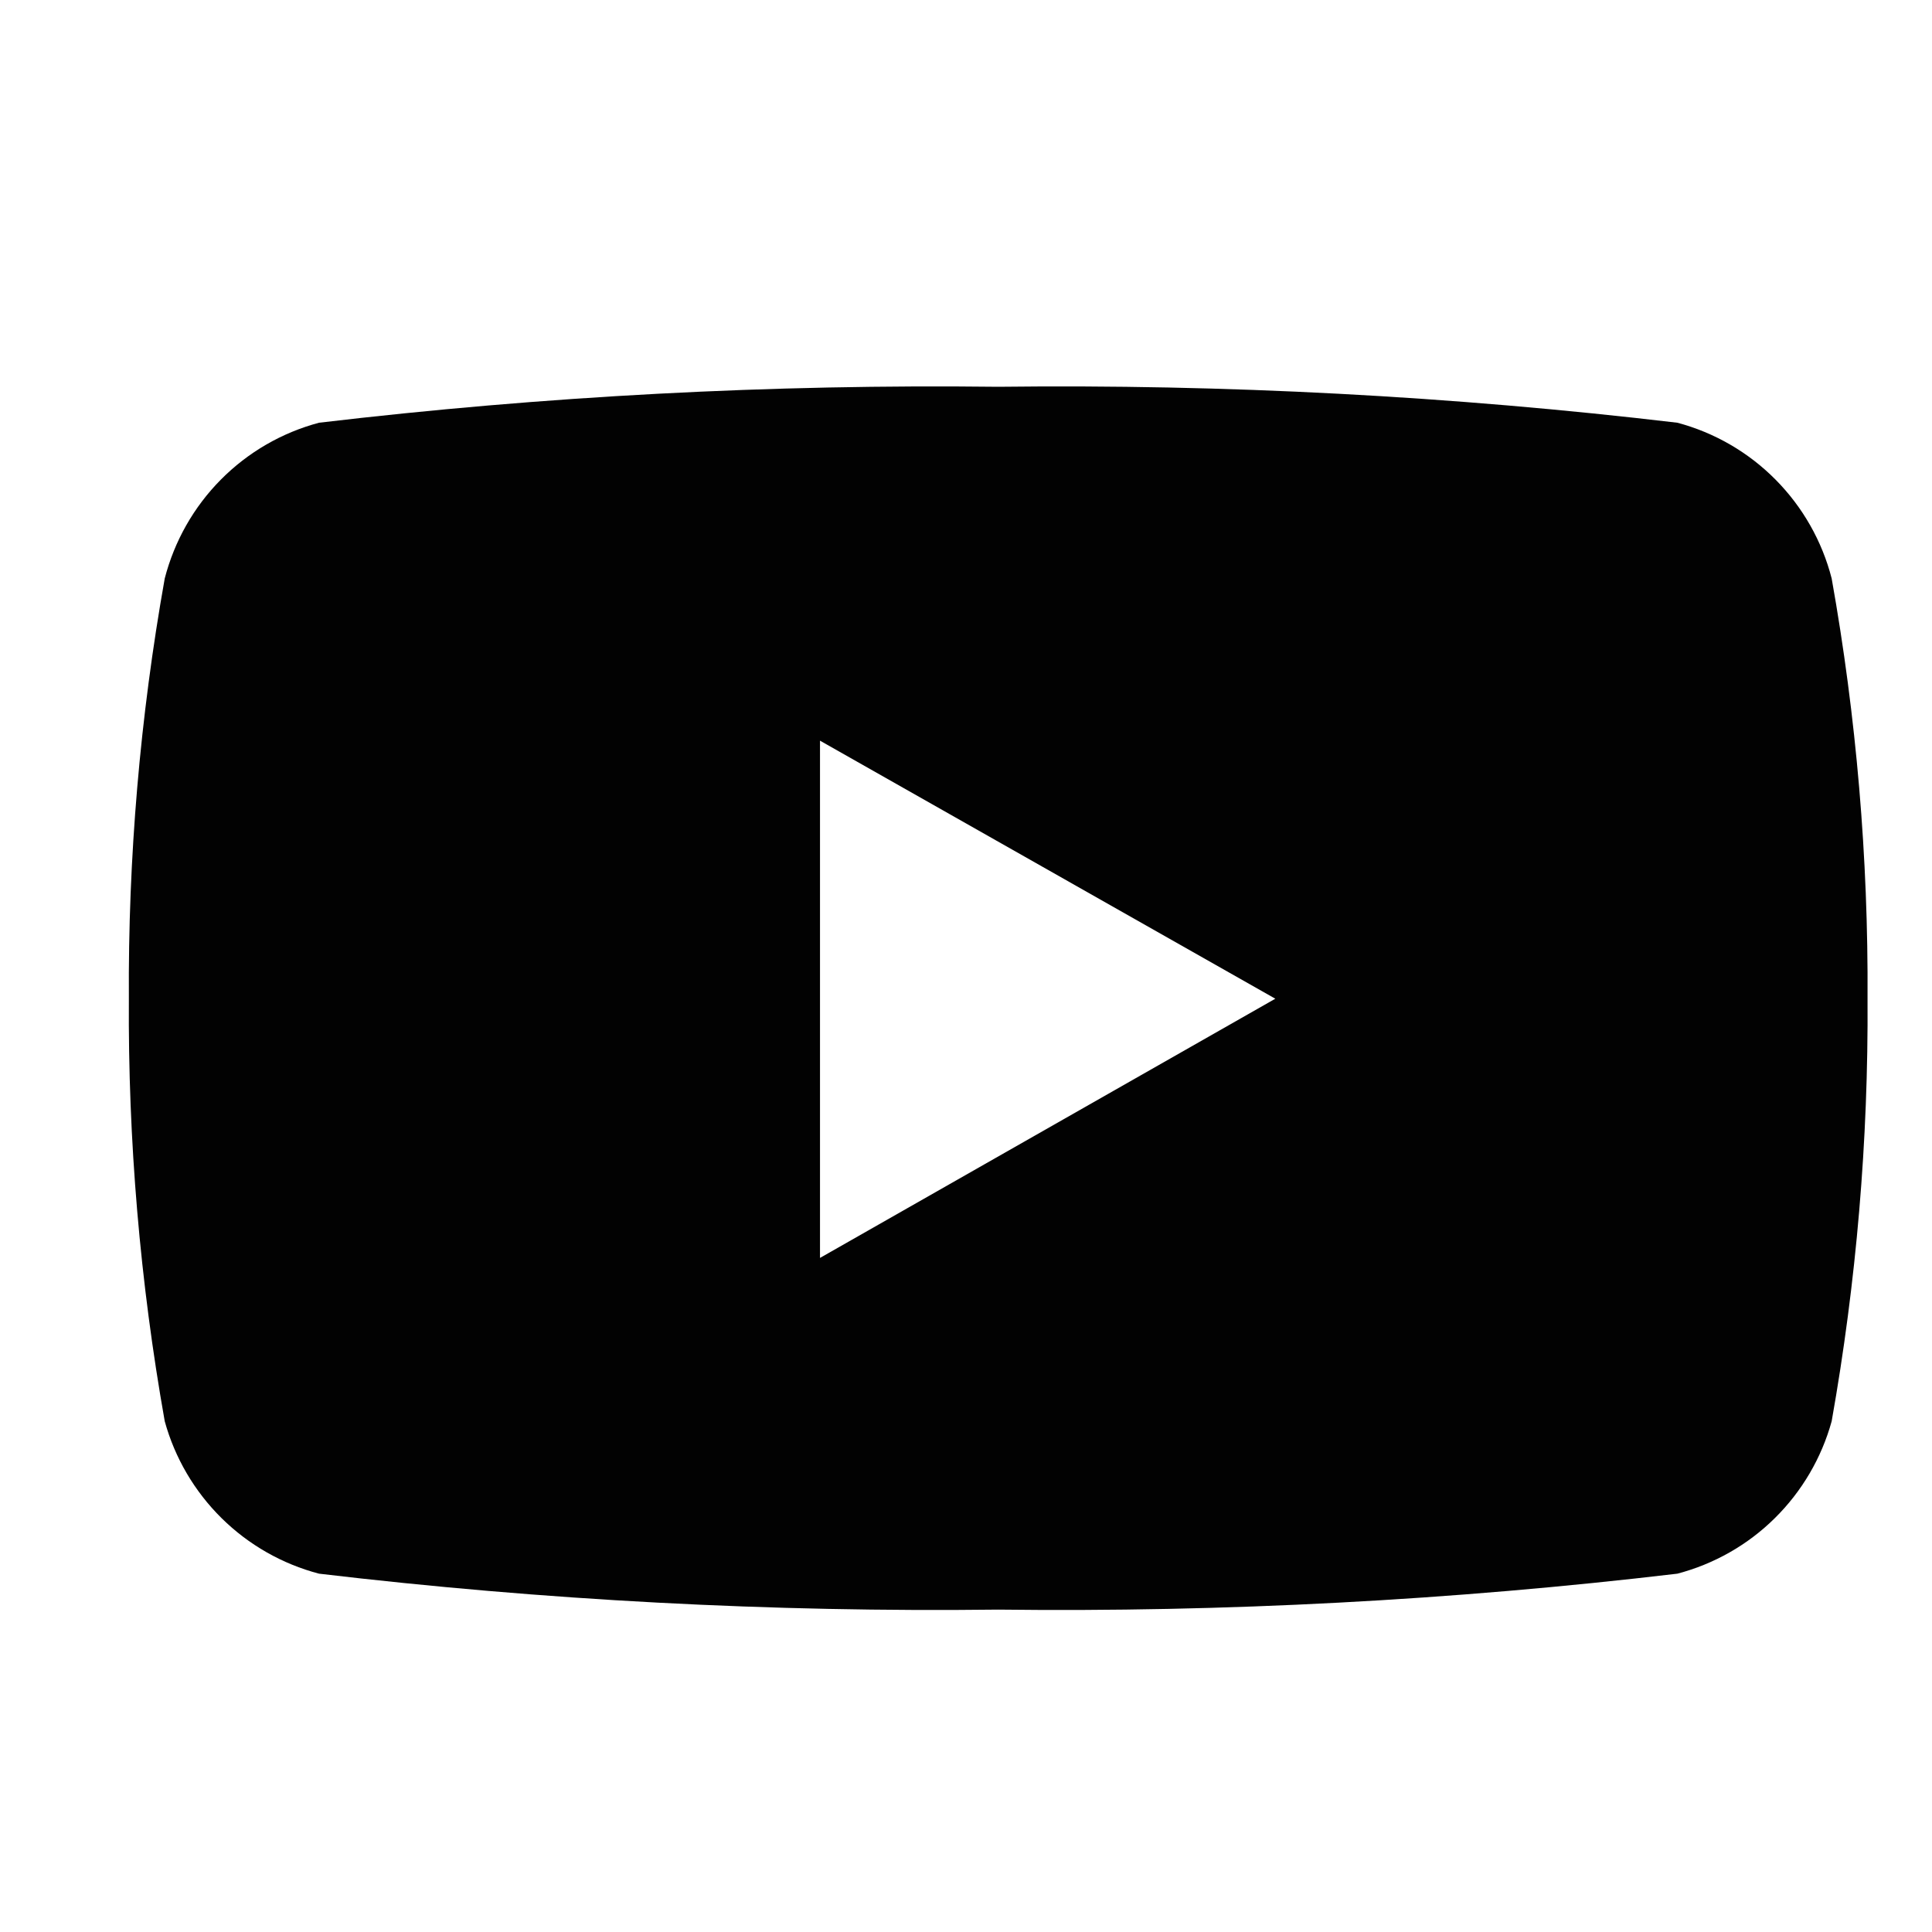 <svg width="30" height="30" viewBox="0 0 30 30" fill="none" xmlns="http://www.w3.org/2000/svg">
<path d="M28.442 8.982C28.293 8.402 27.992 7.873 27.571 7.448C27.15 7.023 26.624 6.718 26.046 6.564C22.547 6.15 19.024 5.964 15.5 6.006C11.976 5.964 8.453 6.15 4.954 6.564C4.376 6.718 3.85 7.023 3.429 7.448C3.008 7.873 2.708 8.402 2.558 8.982C2.174 11.136 1.988 13.32 2.001 15.508C1.987 17.708 2.174 19.904 2.558 22.069C2.715 22.639 3.02 23.158 3.44 23.573C3.861 23.989 4.383 24.286 4.954 24.436C8.453 24.85 11.976 25.036 15.5 24.994C19.024 25.036 22.547 24.85 26.046 24.436C26.617 24.286 27.14 23.989 27.56 23.573C27.98 23.158 28.285 22.639 28.442 22.069C28.826 19.904 29.013 17.708 28.999 15.508C29.012 13.32 28.826 11.136 28.442 8.982ZM12.733 19.55V11.501L19.803 15.508L12.733 19.533V19.55Z" fill="#020202"/>
</svg>
